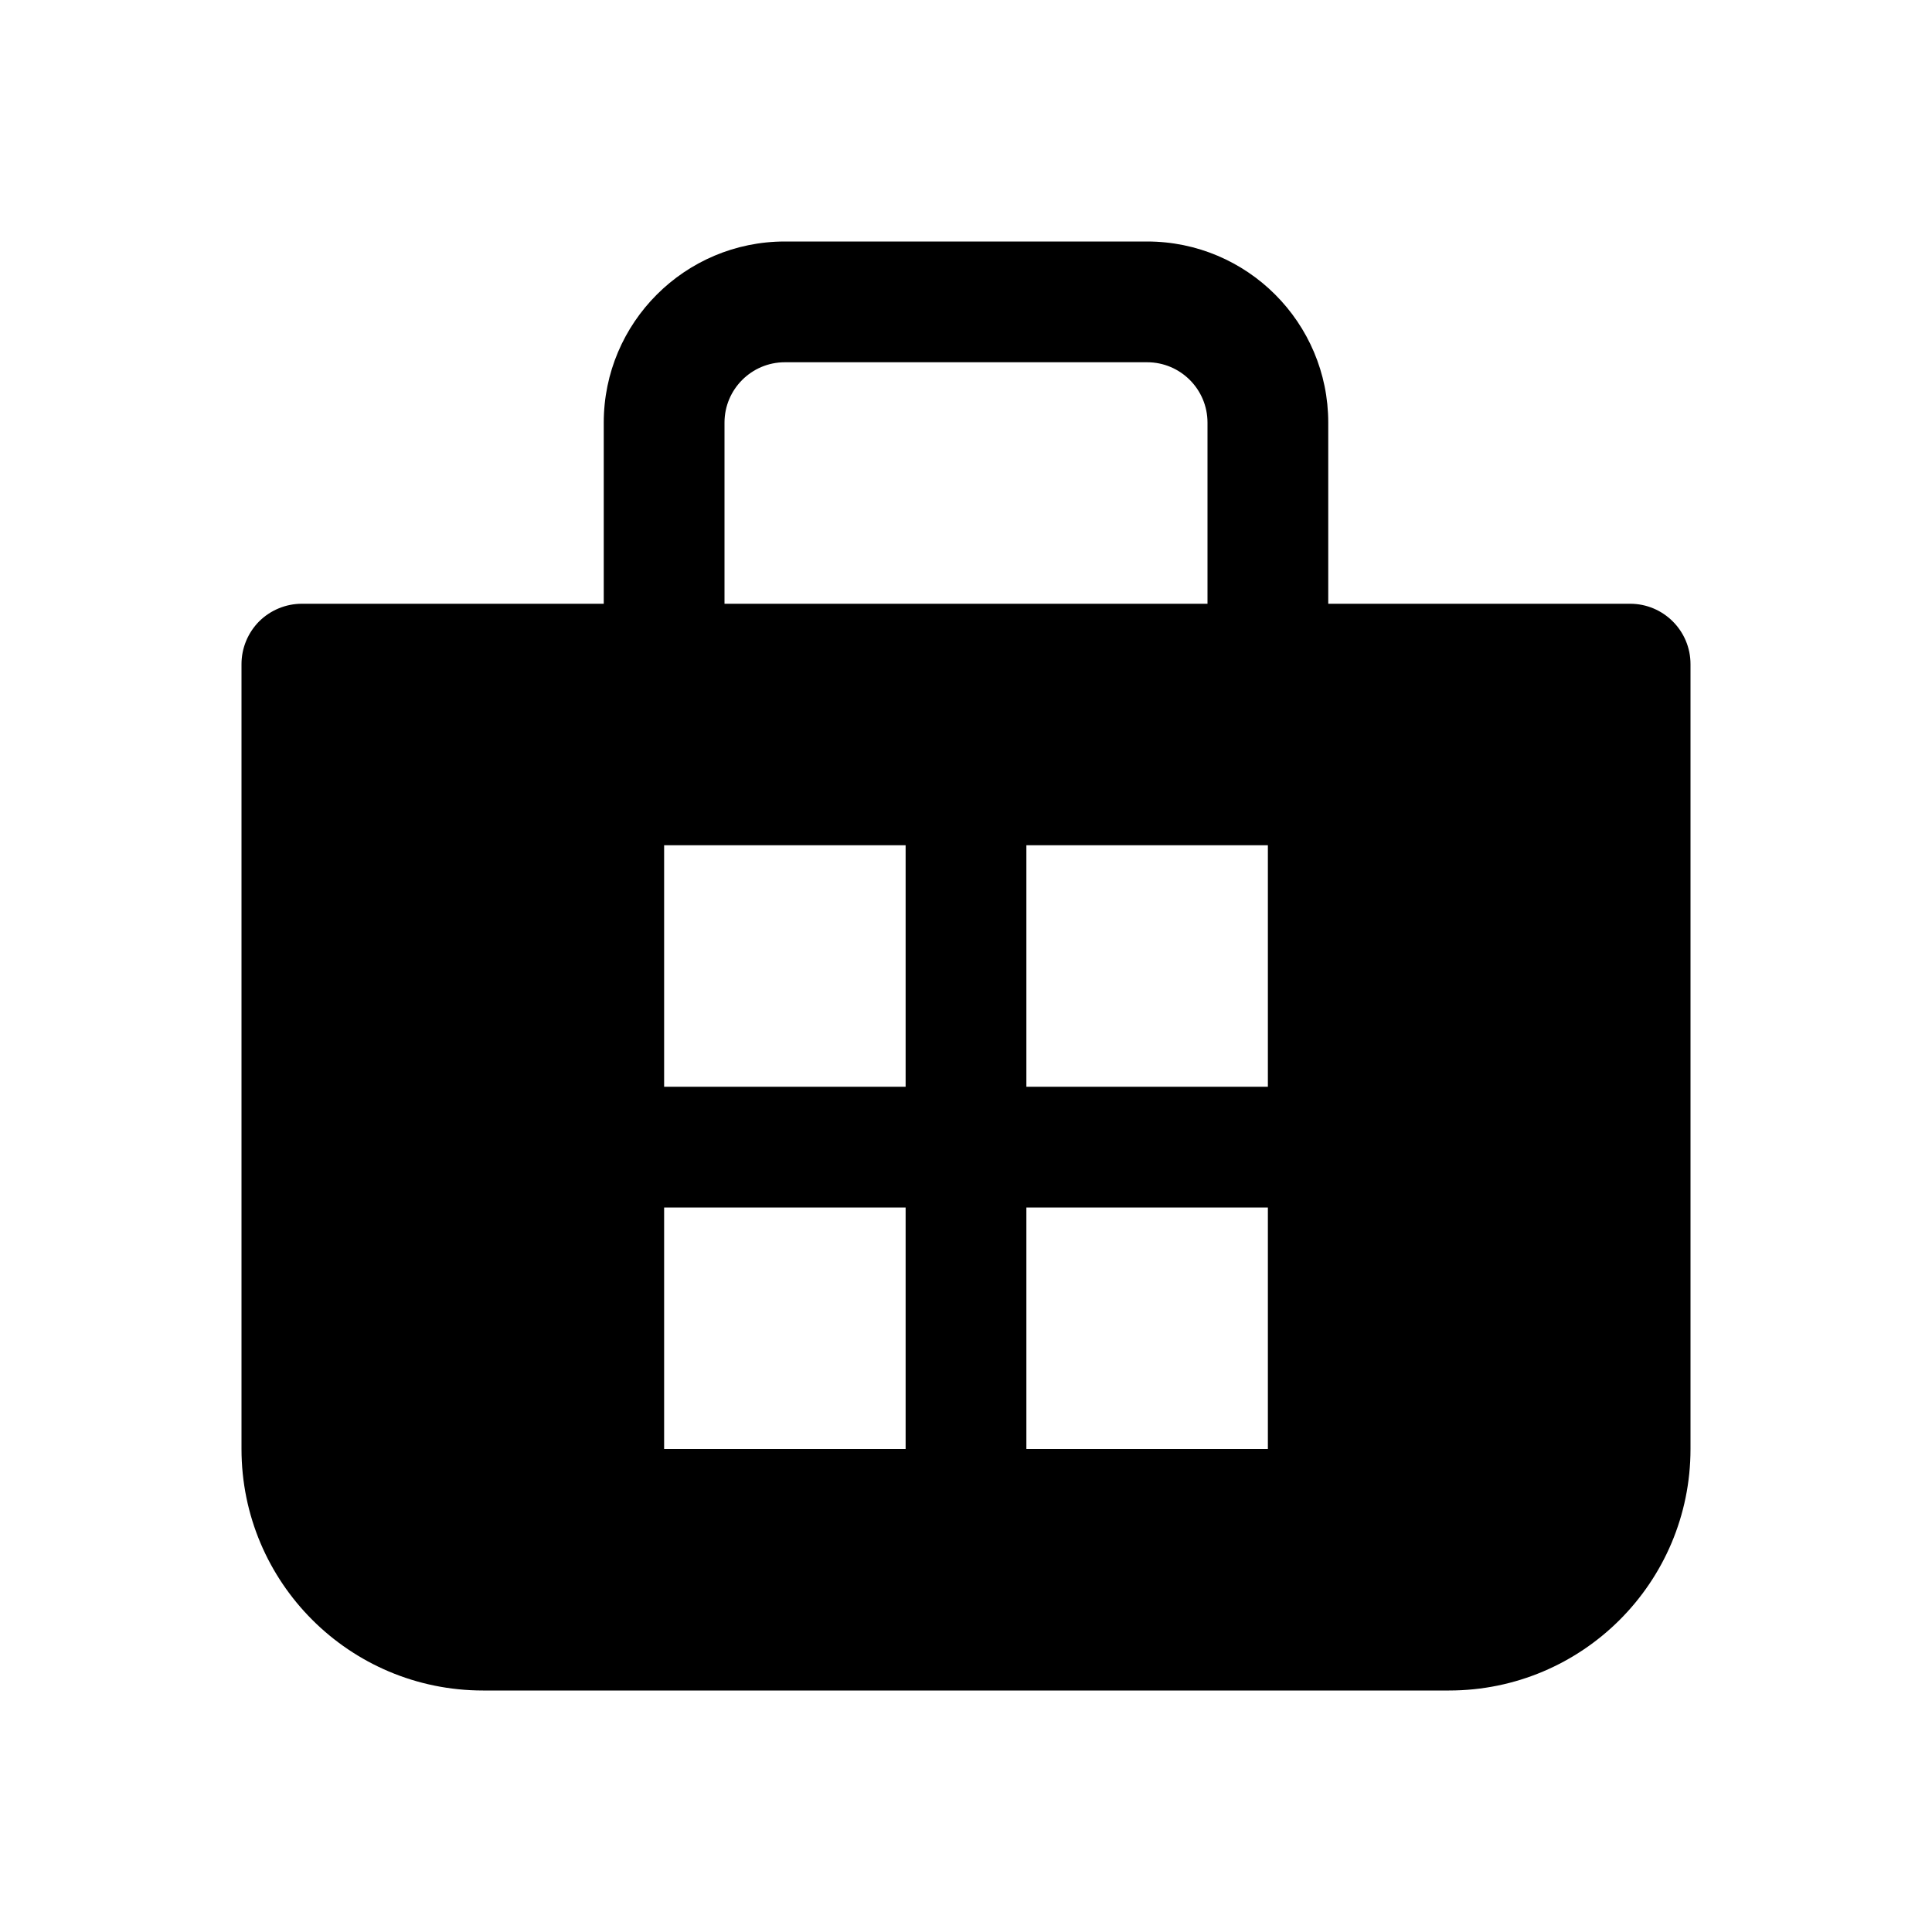 <svg xmlns="http://www.w3.org/2000/svg" viewBox="0 0 16 16" fill="none"><path d="M5 3.5V5H2.5C2.367 5 2.24 5.053 2.146 5.146C2.053 5.24 2 5.367 2 5.5V12C2 13.105 2.895 14 4 14H12C13.105 14 14 13.105 14 12V5.5C14 5.224 13.776 5 13.5 5H11V3.5C11 2.672 10.328 2 9.5 2H6.5C5.672 2 5 2.672 5 3.5ZM6.5 3H9.5C9.776 3 10 3.224 10 3.5V5H6V3.5C6 3.224 6.224 3 6.5 3ZM5.5 9V7H7.5V9H5.5ZM5.5 12V10H7.5V12H5.5ZM10.5 9H8.5V7H10.5V9ZM8.5 12V10H10.5V12H8.5Z" fill="currentColor"/></svg>